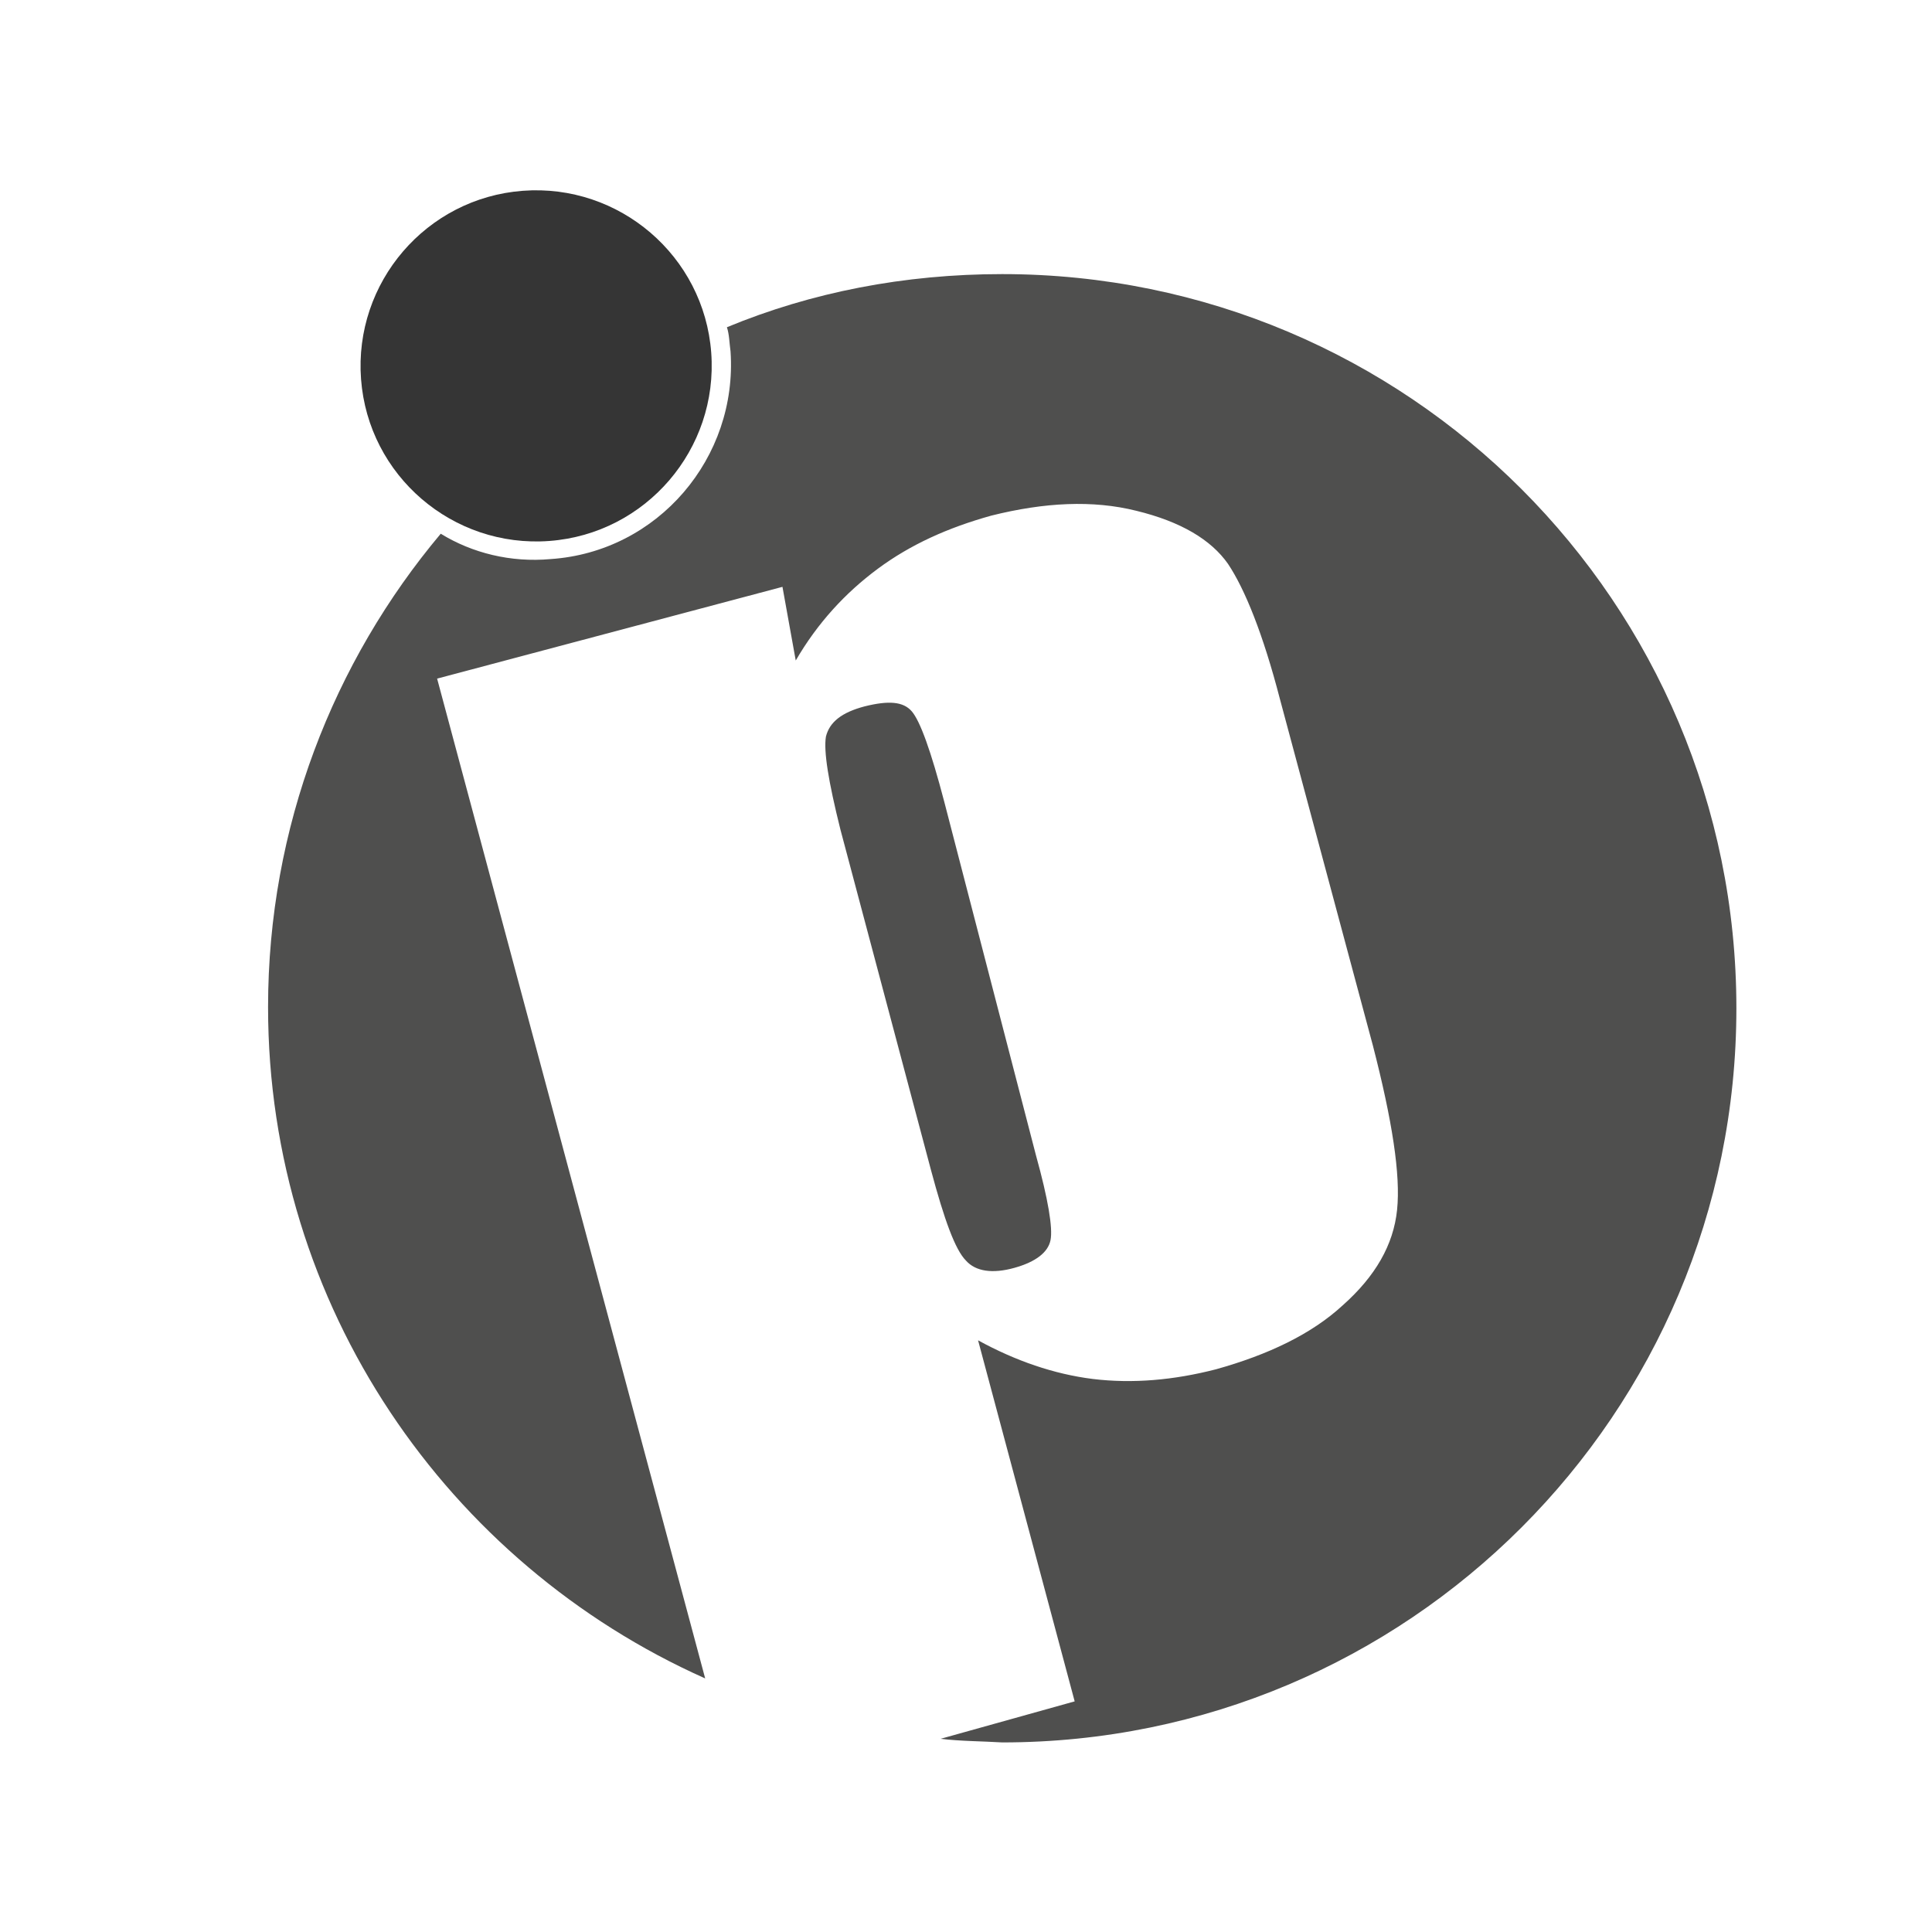 <?xml version="1.0" encoding="utf-8"?>
<!-- Generator: Adobe Illustrator 26.0.3, SVG Export Plug-In . SVG Version: 6.00 Build 0)  -->
<svg version="1.1" id="Camada_1" xmlns="http://www.w3.org/2000/svg" xmlns:xlink="http://www.w3.org/1999/xlink" x="0px" y="0px"
	 viewBox="0 0 160 160" style="enable-background:new 0 0 160 160;" xml:space="preserve">
<style type="text/css">
	.st0{fill-rule:evenodd;clip-rule:evenodd;fill:#353535;}
	.st1{fill-rule:evenodd;clip-rule:evenodd;fill:#4F4F4E;}
</style>
<path class="st0" d="M43.3,15.8c8-0.6,15,5.4,15.6,13.4c0.6,8-5.4,15-13.4,15.6c-8,0.6-15-5.4-15.6-13.4
	C29.3,23.4,35.3,16.4,43.3,15.8"/>
<path class="st1" d="M78.2,66.4c-1.1-4.2-2-6.7-2.7-7.5c-0.7-0.8-1.9-0.9-3.9-0.4c-1.9,0.5-2.9,1.3-3.2,2.5
	c-0.2,1.2,0.2,3.7,1.2,7.7l7.5,28.2c1.1,4.1,2,6.6,2.9,7.5c0.8,0.9,2.2,1.1,4,0.6c1.8-0.5,2.8-1.3,3-2.3c0.2-1-0.2-3.4-1.2-7
	L78.2,66.4z M77.9,144l11.1-3.1l-8-29.9c3.1,1.7,6.3,2.8,9.5,3.2c3.3,0.4,6.7,0.1,10.2-0.8c4.3-1.2,7.9-2.9,10.5-5.3
	c2.7-2.4,4.2-5,4.5-7.9c0.3-2.9-0.4-7.4-2-13.6L106,57.9c-1.4-5.4-2.9-9.1-4.3-11.2c-1.4-2-3.9-3.5-7.6-4.4c-3.6-0.9-7.6-0.7-12,0.4
	c-3.6,1-6.7,2.4-9.4,4.4c-2.7,2-5,4.5-6.8,7.6l-1.1-6.1l-28.6,7.6L58.4,139c-21.3-9.5-36.2-30.8-36.2-55.6
	c0-14.9,5.4-28.6,14.3-39.2c2.6,1.6,5.8,2.4,9.1,2.1c8.9-0.6,15.5-8.4,14.9-17.2c-0.1-0.7-0.1-1.4-0.3-2c7-2.9,14.7-4.4,22.8-4.4
	c33.6,0,60.8,27.2,60.8,60.8c0,33.6-27.2,60.8-60.8,60.8C81.4,144.2,79.5,144.2,77.9,144z"/>
</svg>
